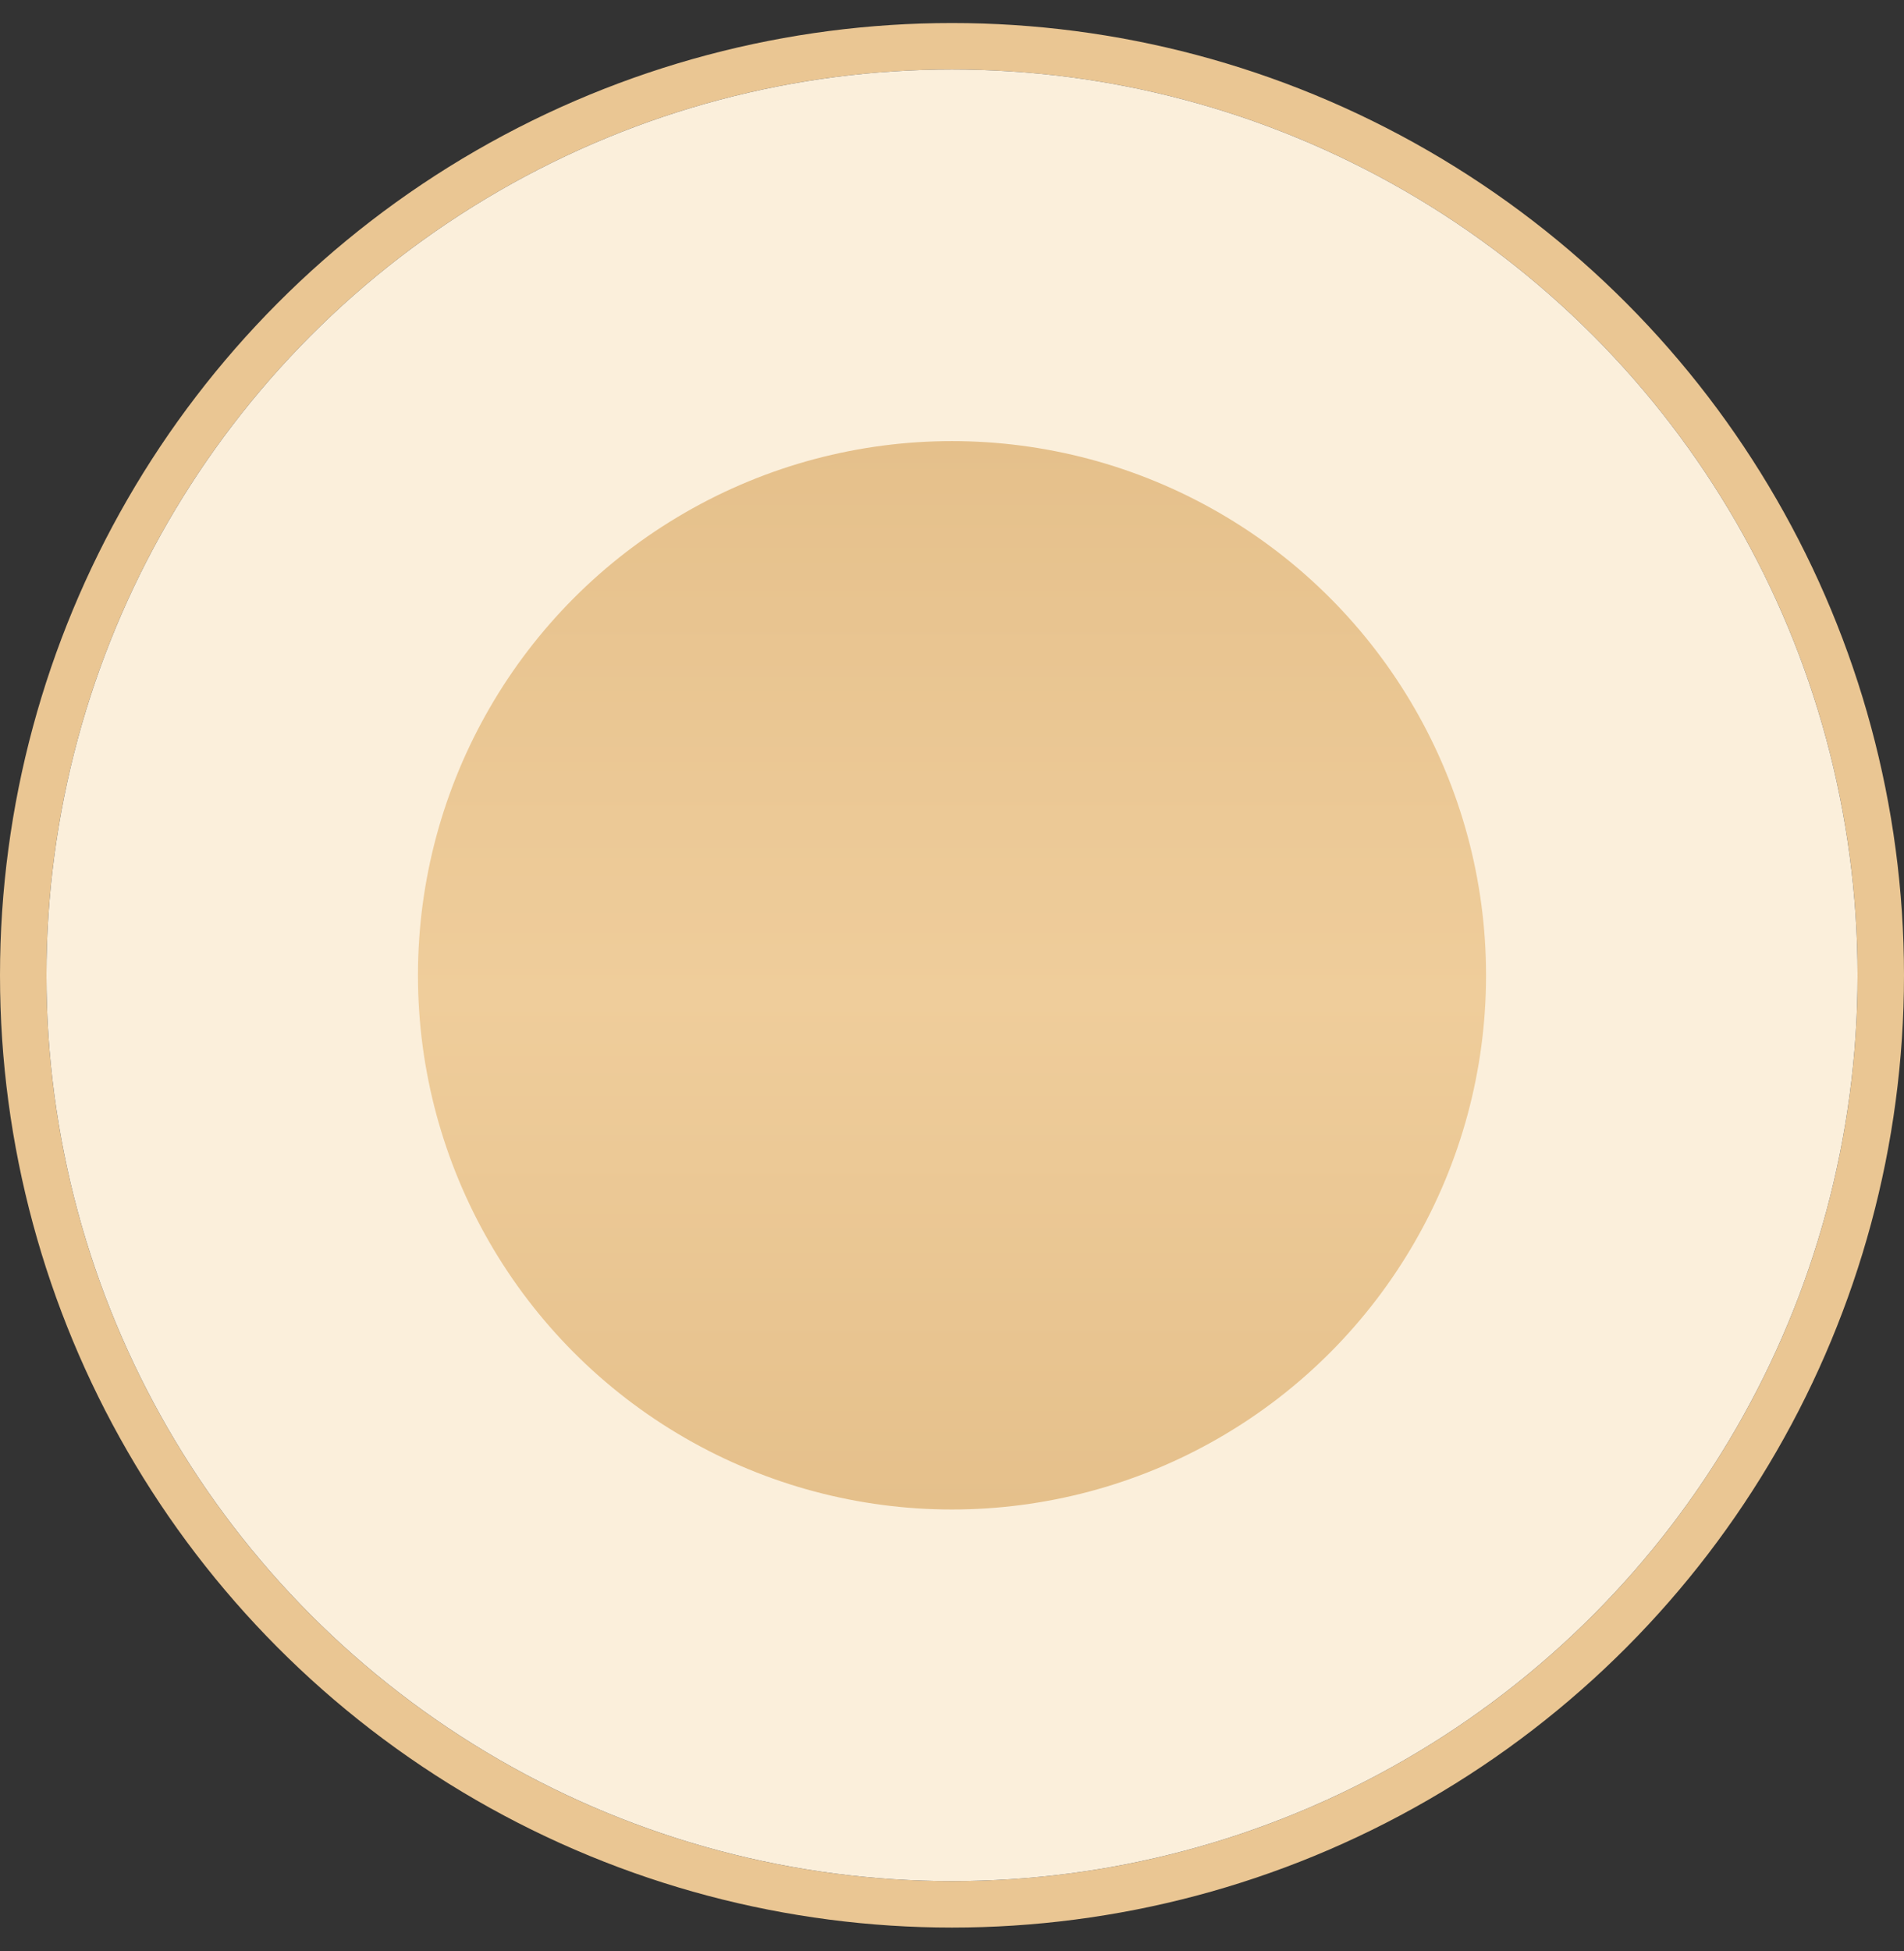 <?xml version="1.0" encoding="UTF-8"?> <svg xmlns="http://www.w3.org/2000/svg" width="41" height="42" viewBox="0 0 41 42" fill="none"><rect x="0" y="0" width="41" height="42" fill="#333333" stroke="none"/> <circle cx="19.5" cy="19.5" r="20" transform="matrix(-1 0 0 1 40 1.496)" stroke="#EAC693"></circle> <circle cx="11.5" cy="11.5" r="15.5" transform="matrix(-1 0 0 1 32 9.496)" fill="url(#paint0_linear_221_2)" stroke="#FBEFDB" stroke-width="8"></circle> <defs> <linearGradient id="paint0_linear_221_2" x1="11.5" y1="0" x2="11.5" y2="23" gradientUnits="userSpaceOnUse"> <stop stop-color="#E5C08B"></stop> <stop offset="0.52" stop-color="#EFCD9B"></stop> <stop offset="1" stop-color="#E5C08B"></stop> </linearGradient> </defs> </svg> 